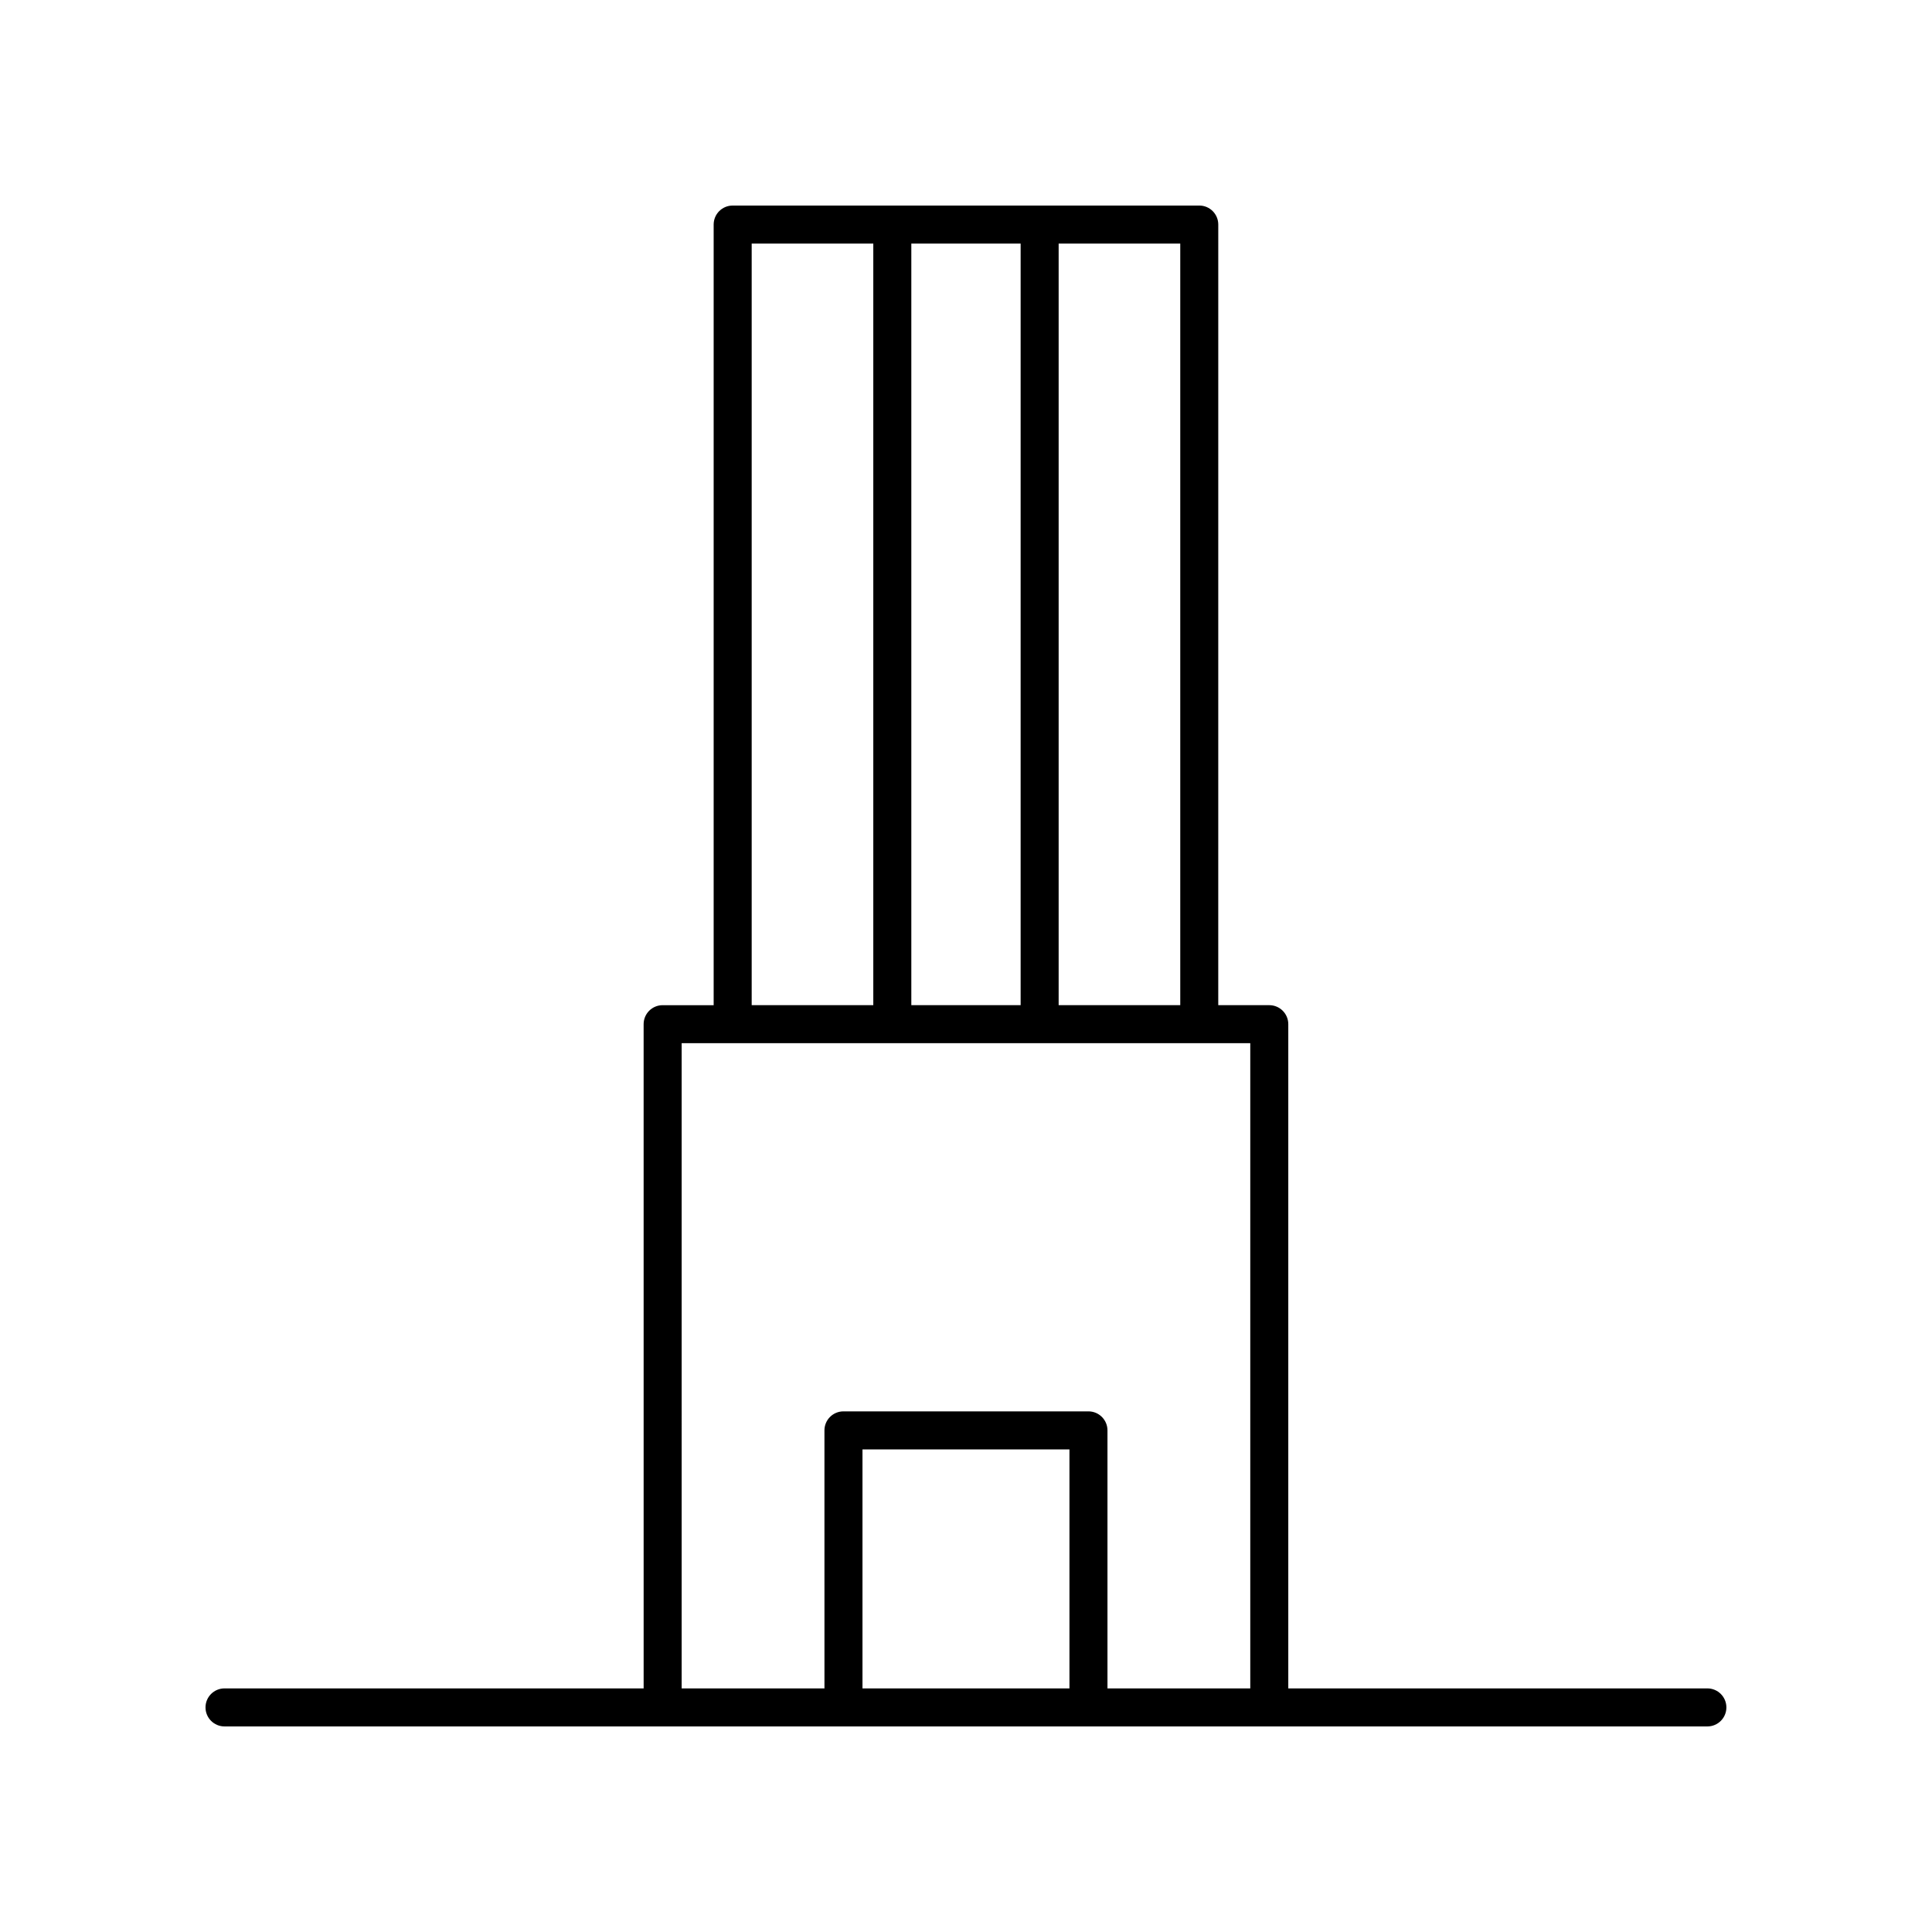 <?xml version="1.0" encoding="UTF-8"?>
<!-- Uploaded to: ICON Repo, www.svgrepo.com, Generator: ICON Repo Mixer Tools -->
<svg fill="#000000" width="800px" height="800px" version="1.1" viewBox="144 144 512 512" xmlns="http://www.w3.org/2000/svg">
 <path d="m596.48 591.45h-111.07v-176.03c0-2.781-2.254-5.039-5.039-5.039h-13.52l0.004-206.87c0-2.781-2.254-5.039-5.039-5.039l-123.65 0.004c-2.785 0-5.039 2.254-5.039 5.039v206.87h-13.52c-2.785 0-5.039 2.254-5.039 5.039l0.004 176.02h-111.07c-2.785 0-5.039 2.254-5.039 5.039 0 2.781 2.254 5.039 5.039 5.039h392.97c2.785 0 5.039-2.254 5.039-5.039 0-2.781-2.254-5.039-5.039-5.039zm-139.7-181.07h-32.227v-201.83h32.227zm-71.27 0v-201.83h28.969v201.83zm-42.305-201.83h32.227v201.83h-32.227zm-18.559 211.91h150.69v170.99h-37.844v-68.383c0-2.781-2.254-5.039-5.039-5.039h-64.926c-2.785 0-5.039 2.254-5.039 5.039l0.004 68.383h-37.844zm102.77 170.99h-54.848v-63.344h54.848z"/>
</svg>